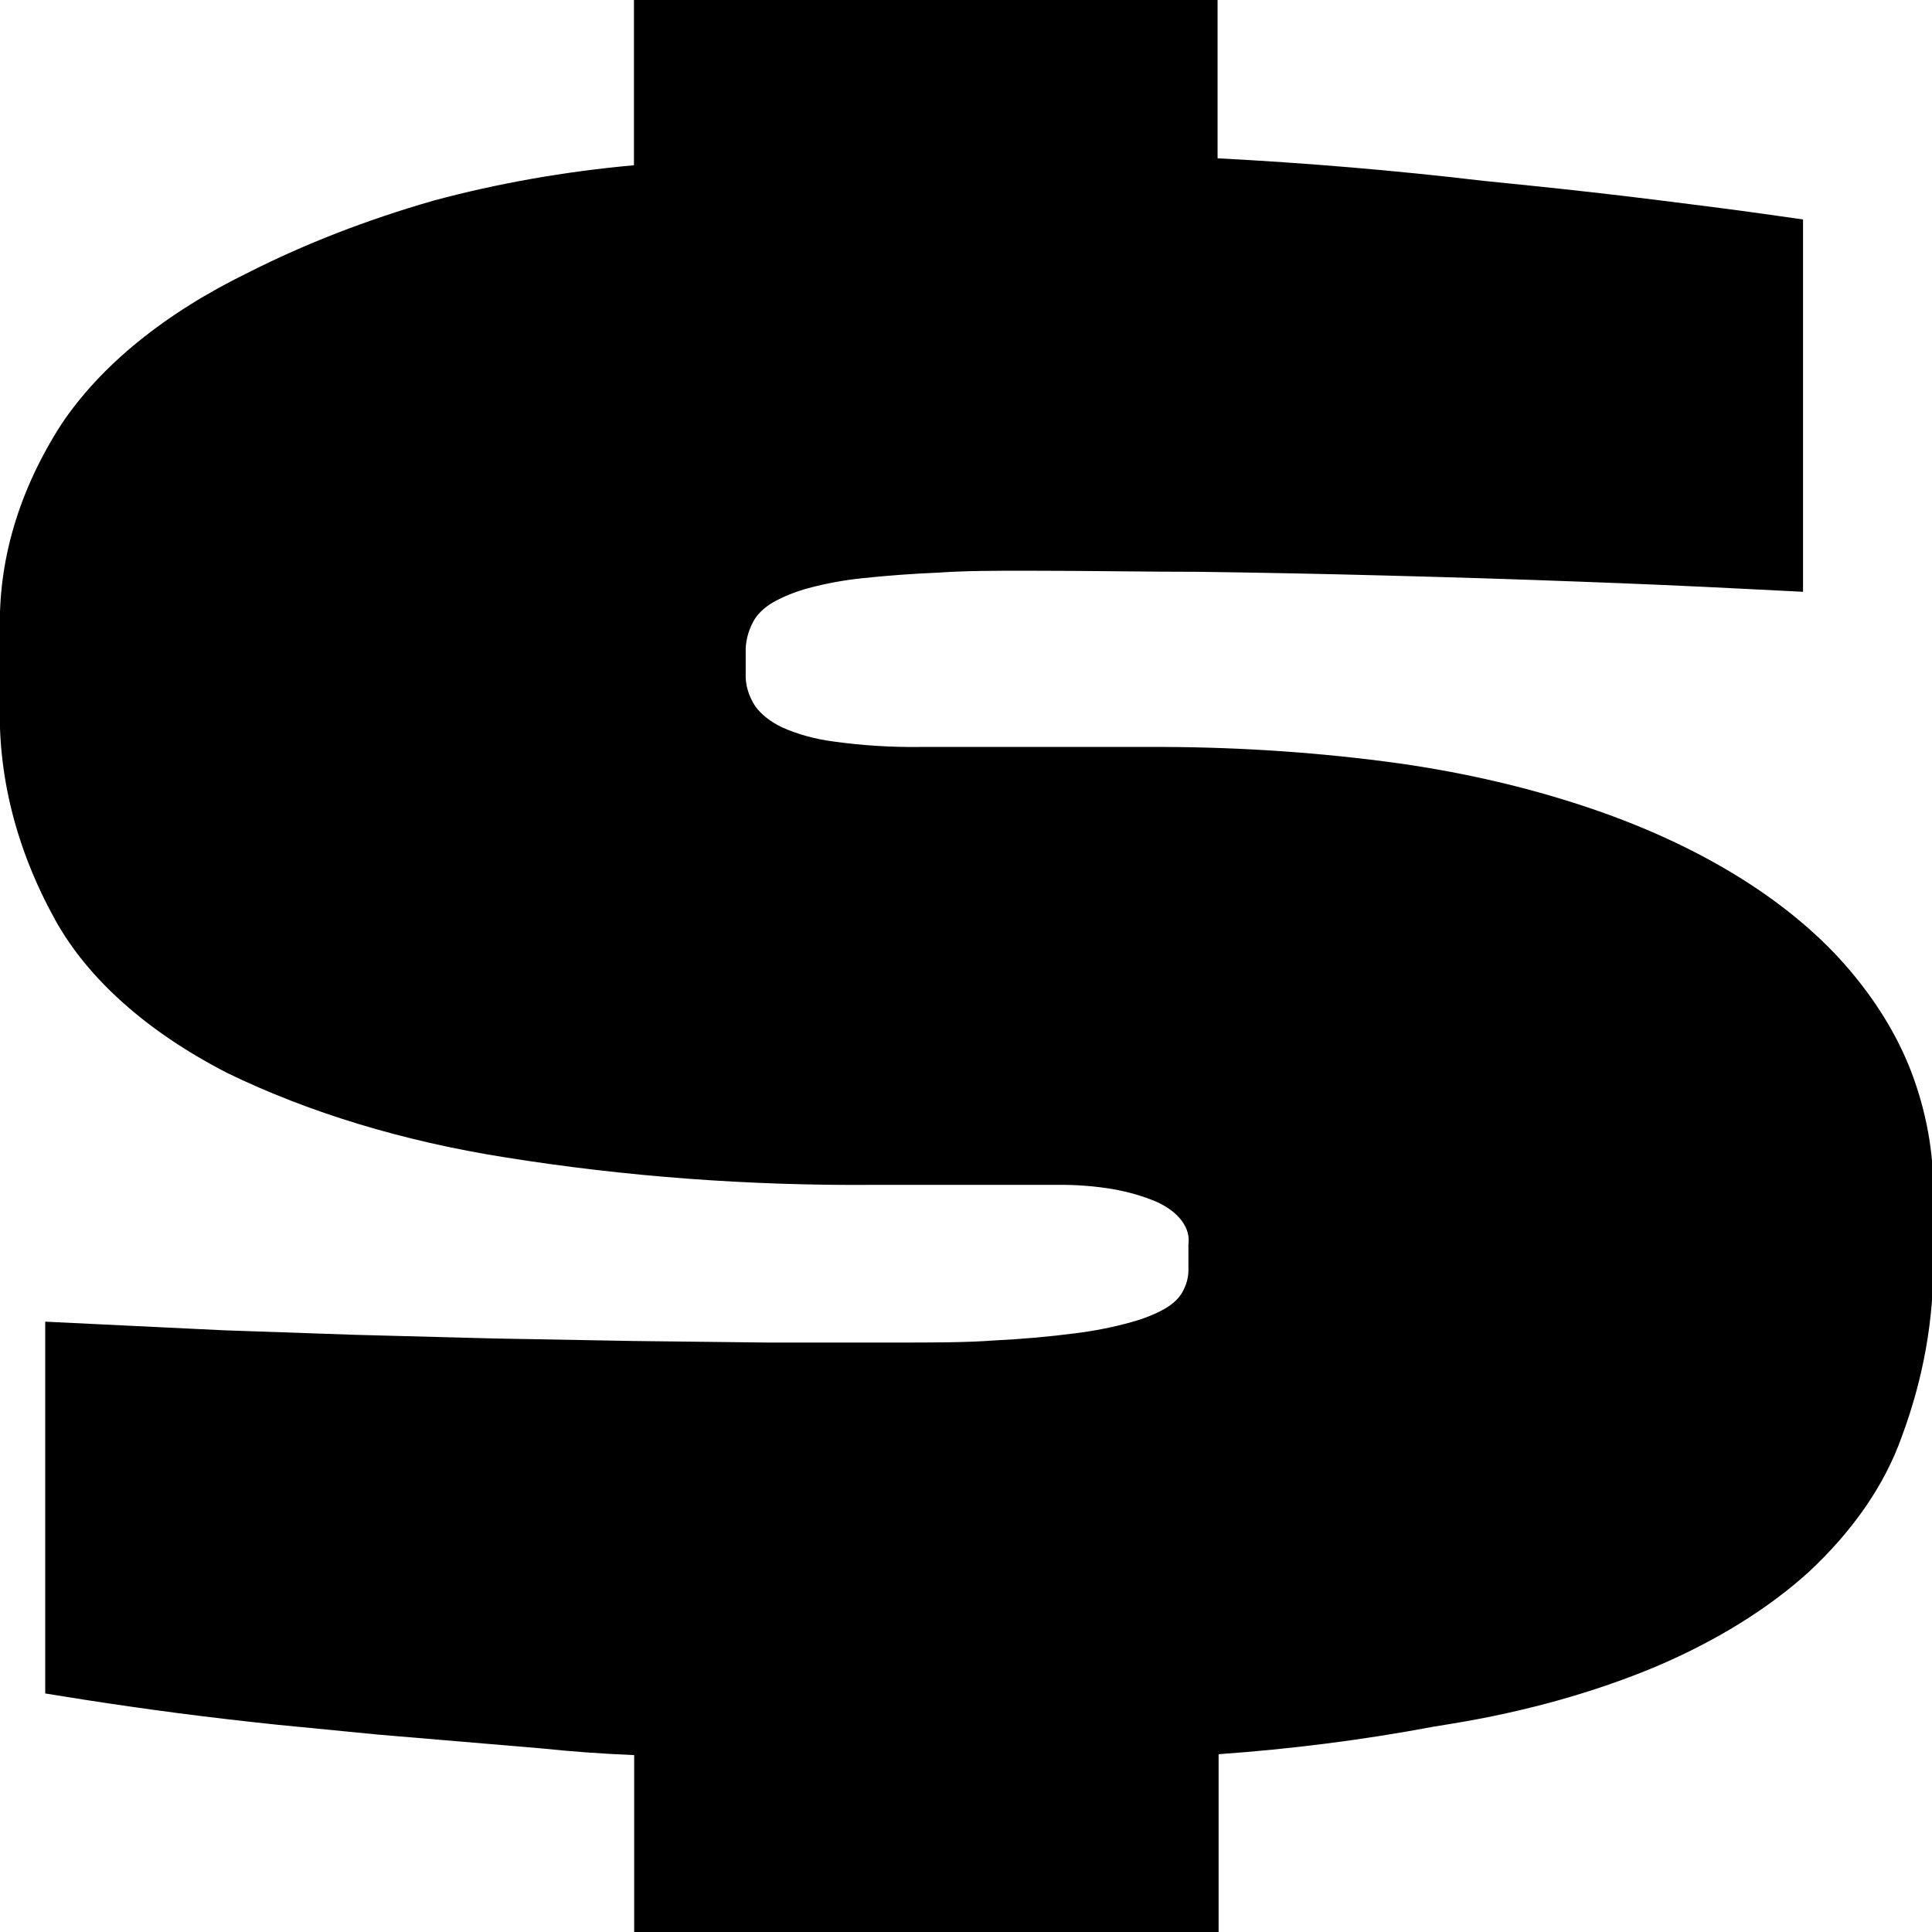 <svg width="32" height="32" viewBox="0 0 32 32" fill="none" xmlns="http://www.w3.org/2000/svg">
<g clip-path="url(#clip0_78_729)">
<path d="M10.504 29.07C9.986 29.049 9.47 29.012 8.958 28.958L6.247 28.729L4.572 28.565C4.031 28.508 3.487 28.445 2.95 28.375C2.414 28.305 1.856 28.224 1.387 28.151L0.749 28.049V21.891L3.712 22.034L5.888 22.109L8.169 22.169L10.482 22.211L12.728 22.237H14.819C15.453 22.237 16.006 22.237 16.485 22.201C16.932 22.179 17.376 22.14 17.814 22.083C18.134 22.043 18.445 21.981 18.74 21.898C18.946 21.842 19.134 21.767 19.298 21.674C19.423 21.601 19.518 21.512 19.577 21.414C19.653 21.284 19.689 21.148 19.684 21.01V20.612C19.703 20.477 19.665 20.342 19.572 20.218C19.479 20.094 19.335 19.986 19.152 19.904C18.933 19.811 18.689 19.741 18.43 19.695C18.142 19.647 17.843 19.623 17.544 19.625H14.487C12.42 19.642 10.359 19.489 8.364 19.169C6.679 18.903 5.111 18.427 3.766 17.773C2.446 17.096 1.462 16.221 0.917 15.242C0.265 14.064 -0.045 12.83 -0 11.591V10.474C-0.036 9.299 0.308 8.131 1.014 7.031C1.668 6.051 2.735 5.184 4.116 4.513C5.046 4.04 6.077 3.64 7.181 3.323C8.236 3.038 9.353 2.841 10.5 2.737V0H20.167V2.622C21.643 2.699 23.112 2.823 24.566 2.995L25.381 3.078C26.059 3.148 26.732 3.224 27.401 3.307C28.07 3.391 28.633 3.461 29.209 3.542L29.864 3.635V9.802L28.934 9.755C28.013 9.708 27.078 9.667 26.139 9.633C25.115 9.594 24.07 9.562 23.002 9.534C21.934 9.505 20.831 9.484 19.861 9.471C18.975 9.471 18.013 9.453 17.008 9.453C16.481 9.453 15.993 9.453 15.55 9.484C15.122 9.502 14.696 9.533 14.274 9.578C13.968 9.61 13.671 9.666 13.388 9.742C13.169 9.802 12.968 9.883 12.795 9.982C12.651 10.069 12.543 10.174 12.48 10.289C12.389 10.457 12.345 10.633 12.351 10.81V11.148C12.342 11.337 12.396 11.524 12.511 11.7C12.609 11.835 12.761 11.954 12.954 12.047C13.204 12.16 13.493 12.24 13.8 12.281C14.272 12.347 14.755 12.378 15.24 12.372H19.05C20.356 12.367 21.66 12.447 22.936 12.612C24.076 12.759 25.173 13.004 26.192 13.338C28.064 13.949 29.587 14.871 30.569 15.99C31.058 16.55 31.424 17.144 31.659 17.758C31.903 18.405 32.025 19.066 32.022 19.729V20.849C32.034 21.84 31.859 22.829 31.499 23.797C31.217 24.593 30.693 25.354 29.953 26.042C29.282 26.649 28.426 27.179 27.428 27.604C26.404 28.032 25.262 28.351 24.052 28.549L23.729 28.602C22.574 28.819 21.387 28.97 20.184 29.055V32.01H10.504V29.07Z" fill="black"/>
</g>
<defs>
<clipPath id="clip0_78_729">
<rect width="32" height="32" fill="white"/>
</clipPath>
</defs>
</svg>
